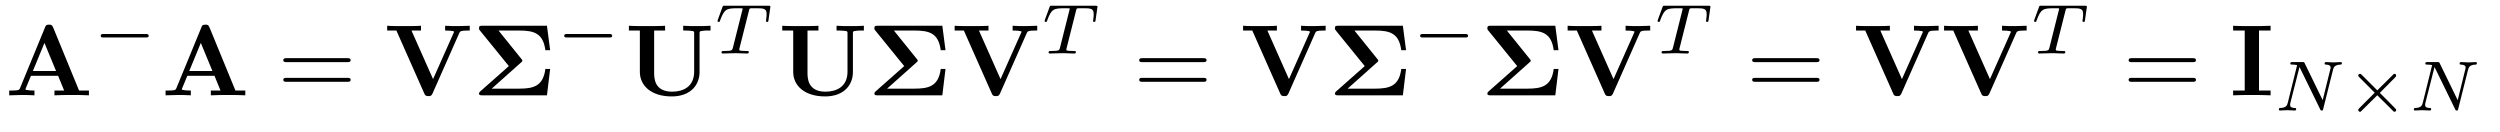 <?xml version="1.0" encoding="UTF-8"?>
<svg xmlns="http://www.w3.org/2000/svg" xmlns:xlink="http://www.w3.org/1999/xlink" viewBox="0 0 246 13" version="1.2">
<defs>
<g>
<symbol overflow="visible" id="glyph0-0">
<path style="stroke:none;" d=""/>
</symbol>
<symbol overflow="visible" id="glyph0-1">
<path style="stroke:none;" d="M 4.719 -6.703 C 4.609 -6.953 4.5 -6.953 4.328 -6.953 C 4.047 -6.953 4 -6.875 3.938 -6.703 L 1.469 -0.703 C 1.406 -0.547 1.375 -0.469 0.625 -0.469 L 0.406 -0.469 L 0.406 0 C 0.781 -0.016 1.266 -0.031 1.578 -0.031 C 1.969 -0.031 2.516 -0.031 2.891 0 L 2.891 -0.469 C 2.875 -0.469 2 -0.469 2 -0.594 C 2 -0.609 2.031 -0.703 2.047 -0.719 L 2.547 -1.922 L 5.219 -1.922 L 5.812 -0.469 L 4.859 -0.469 L 4.859 0 C 5.25 -0.031 6.188 -0.031 6.625 -0.031 C 7.016 -0.031 7.891 -0.031 8.25 0 L 8.25 -0.469 L 7.281 -0.469 Z M 3.875 -5.156 L 5.016 -2.391 L 2.734 -2.391 Z "/>
</symbol>
<symbol overflow="visible" id="glyph0-2">
<path style="stroke:none;" d="M 7.375 -6.156 C 7.438 -6.281 7.484 -6.375 8.203 -6.375 L 8.391 -6.375 L 8.391 -6.844 C 8.016 -6.828 7.531 -6.812 7.266 -6.812 C 6.875 -6.812 6.344 -6.812 5.969 -6.844 L 5.969 -6.375 C 6.047 -6.375 6.844 -6.375 6.844 -6.25 C 6.844 -6.203 6.812 -6.156 6.797 -6.125 L 4.781 -1.594 L 2.656 -6.375 L 3.594 -6.375 L 3.594 -6.844 C 3.219 -6.812 2.266 -6.812 1.828 -6.812 C 1.453 -6.812 0.609 -6.812 0.266 -6.844 L 0.266 -6.375 L 1.172 -6.375 L 3.922 -0.172 C 4 0 4.047 0.078 4.328 0.078 C 4.484 0.078 4.609 0.078 4.719 -0.156 Z "/>
</symbol>
<symbol overflow="visible" id="glyph0-3">
<path style="stroke:none;" d="M 4.781 -3.234 C 4.844 -3.281 4.906 -3.328 4.906 -3.422 C 4.906 -3.484 4.859 -3.531 4.828 -3.562 L 2.562 -6.375 L 4.594 -6.375 C 6.078 -6.375 6.953 -6.094 7.172 -4.438 L 7.641 -4.438 L 7.328 -6.844 L 0.953 -6.844 C 0.75 -6.844 0.641 -6.844 0.641 -6.594 C 0.641 -6.5 0.641 -6.484 0.734 -6.375 L 3.578 -2.875 L 0.75 -0.375 C 0.703 -0.312 0.641 -0.266 0.641 -0.172 C 0.641 0 0.812 0 0.953 0 L 7.328 0 L 7.641 -2.594 L 7.172 -2.594 C 6.953 -0.875 5.969 -0.656 4.562 -0.656 L 1.891 -0.656 Z "/>
</symbol>
<symbol overflow="visible" id="glyph0-4">
<path style="stroke:none;" d="M 7.344 -6.078 C 7.344 -6.297 7.359 -6.312 7.641 -6.344 C 7.875 -6.375 7.891 -6.375 8.172 -6.375 L 8.422 -6.375 L 8.422 -6.844 C 8.047 -6.812 7.484 -6.812 7.094 -6.812 C 6.672 -6.812 6.156 -6.812 5.734 -6.844 L 5.734 -6.375 L 5.984 -6.375 C 6.172 -6.375 6.344 -6.359 6.516 -6.344 C 6.812 -6.312 6.812 -6.297 6.812 -6.078 L 6.812 -2.328 C 6.812 -0.844 5.734 -0.359 4.641 -0.359 C 2.906 -0.359 2.875 -1.672 2.875 -2.219 L 2.875 -6.375 L 3.953 -6.375 L 3.953 -6.844 C 3.578 -6.812 2.609 -6.812 2.172 -6.812 C 1.75 -6.812 0.766 -6.812 0.391 -6.844 L 0.391 -6.375 L 1.469 -6.375 L 1.469 -2.297 C 1.469 -0.984 2.547 0.109 4.609 0.109 C 6.5 0.109 7.344 -1.062 7.344 -2.281 Z "/>
</symbol>
<symbol overflow="visible" id="glyph0-5">
<path style="stroke:none;" d="M 2.875 -6.375 L 4.016 -6.375 L 4.016 -6.844 C 3.609 -6.812 2.625 -6.812 2.172 -6.812 C 1.719 -6.812 0.734 -6.812 0.328 -6.844 L 0.328 -6.375 L 1.469 -6.375 L 1.469 -0.469 L 0.328 -0.469 L 0.328 0 C 0.734 -0.031 1.719 -0.031 2.172 -0.031 C 2.625 -0.031 3.609 -0.031 4.016 0 L 4.016 -0.469 L 2.875 -0.469 Z "/>
</symbol>
<symbol overflow="visible" id="glyph1-0">
<path style="stroke:none;" d=""/>
</symbol>
<symbol overflow="visible" id="glyph1-1">
<path style="stroke:none;" d="M 5.188 -1.578 C 5.297 -1.578 5.469 -1.578 5.469 -1.734 C 5.469 -1.922 5.297 -1.922 5.188 -1.922 L 1.031 -1.922 C 0.922 -1.922 0.75 -1.922 0.75 -1.75 C 0.75 -1.578 0.906 -1.578 1.031 -1.578 Z "/>
</symbol>
<symbol overflow="visible" id="glyph1-2">
<path style="stroke:none;" d="M 4.875 -3.266 C 4.953 -3.344 4.969 -3.391 4.969 -3.438 C 4.969 -3.547 4.891 -3.609 4.812 -3.609 C 4.734 -3.609 4.719 -3.594 4.641 -3.5 L 3.109 -1.984 L 1.578 -3.516 C 1.5 -3.578 1.484 -3.609 1.422 -3.609 C 1.312 -3.609 1.234 -3.531 1.234 -3.438 C 1.234 -3.375 1.266 -3.359 1.344 -3.266 L 2.859 -1.75 L 1.344 -0.234 C 1.25 -0.125 1.234 -0.094 1.234 -0.062 C 1.234 0.047 1.312 0.125 1.422 0.125 C 1.484 0.125 1.5 0.094 1.578 0.016 L 3.109 -1.5 L 4.703 0.078 C 4.734 0.109 4.766 0.125 4.812 0.125 C 4.891 0.125 4.969 0.062 4.969 -0.062 C 4.969 -0.109 4.969 -0.125 4.938 -0.141 C 4.922 -0.172 3.578 -1.531 3.359 -1.734 Z "/>
</symbol>
<symbol overflow="visible" id="glyph2-0">
<path style="stroke:none;" d=""/>
</symbol>
<symbol overflow="visible" id="glyph2-1">
<path style="stroke:none;" d="M 6.844 -3.266 C 7 -3.266 7.188 -3.266 7.188 -3.453 C 7.188 -3.656 7 -3.656 6.859 -3.656 L 0.891 -3.656 C 0.75 -3.656 0.562 -3.656 0.562 -3.453 C 0.562 -3.266 0.75 -3.266 0.891 -3.266 Z M 6.859 -1.328 C 7 -1.328 7.188 -1.328 7.188 -1.531 C 7.188 -1.719 7 -1.719 6.844 -1.719 L 0.891 -1.719 C 0.75 -1.719 0.562 -1.719 0.562 -1.531 C 0.562 -1.328 0.75 -1.328 0.891 -1.328 Z "/>
</symbol>
<symbol overflow="visible" id="glyph3-0">
<path style="stroke:none;" d=""/>
</symbol>
<symbol overflow="visible" id="glyph3-1">
<path style="stroke:none;" d="M 3.391 -4.219 C 3.438 -4.422 3.453 -4.438 3.609 -4.453 C 3.641 -4.453 3.875 -4.453 4.016 -4.453 C 4.453 -4.453 4.625 -4.453 4.797 -4.406 C 5.109 -4.312 5.125 -4.109 5.125 -3.859 C 5.125 -3.75 5.125 -3.656 5.078 -3.297 L 5.062 -3.219 C 5.062 -3.141 5.109 -3.109 5.188 -3.109 C 5.297 -3.109 5.297 -3.172 5.312 -3.281 L 5.5 -4.609 C 5.5 -4.703 5.422 -4.703 5.297 -4.703 L 1.016 -4.703 C 0.844 -4.703 0.828 -4.703 0.781 -4.562 L 0.328 -3.328 C 0.328 -3.297 0.297 -3.234 0.297 -3.203 C 0.297 -3.172 0.312 -3.109 0.422 -3.109 C 0.516 -3.109 0.516 -3.141 0.562 -3.281 C 0.969 -4.391 1.203 -4.453 2.266 -4.453 L 2.547 -4.453 C 2.766 -4.453 2.766 -4.453 2.766 -4.391 C 2.766 -4.391 2.766 -4.344 2.734 -4.25 L 1.812 -0.578 C 1.75 -0.328 1.734 -0.25 1 -0.25 C 0.75 -0.25 0.688 -0.25 0.688 -0.094 C 0.688 -0.078 0.703 0 0.812 0 C 1 0 1.219 -0.016 1.406 -0.016 C 1.609 -0.016 1.812 -0.031 2 -0.031 C 2.203 -0.031 2.438 -0.031 2.641 -0.016 C 2.828 -0.016 3.031 0 3.219 0 C 3.281 0 3.375 0 3.375 -0.156 C 3.375 -0.25 3.312 -0.25 3.094 -0.25 C 2.969 -0.25 2.828 -0.266 2.688 -0.266 C 2.453 -0.281 2.438 -0.312 2.438 -0.391 C 2.438 -0.453 2.438 -0.453 2.469 -0.562 Z "/>
</symbol>
<symbol overflow="visible" id="glyph3-2">
<path style="stroke:none;" d="M 5.812 -4 C 5.875 -4.266 6 -4.5 6.547 -4.516 C 6.578 -4.516 6.688 -4.516 6.688 -4.656 C 6.688 -4.703 6.656 -4.766 6.578 -4.766 C 6.359 -4.766 6.094 -4.734 5.859 -4.734 C 5.688 -4.734 5.297 -4.766 5.125 -4.766 C 5.094 -4.766 4.984 -4.766 4.984 -4.609 C 4.984 -4.516 5.078 -4.516 5.141 -4.516 C 5.469 -4.5 5.578 -4.391 5.578 -4.219 C 5.578 -4.172 5.578 -4.125 5.547 -4.062 L 4.797 -1.016 L 3.031 -4.641 C 2.969 -4.766 2.953 -4.766 2.781 -4.766 L 1.828 -4.766 C 1.703 -4.766 1.609 -4.766 1.609 -4.609 C 1.609 -4.516 1.688 -4.516 1.844 -4.516 C 1.984 -4.516 2.141 -4.5 2.281 -4.469 L 1.359 -0.75 C 1.297 -0.484 1.172 -0.266 0.625 -0.25 C 0.578 -0.25 0.484 -0.25 0.484 -0.109 C 0.484 -0.031 0.531 0 0.578 0 C 0.812 0 1.078 -0.031 1.312 -0.031 C 1.484 -0.031 1.875 0 2.047 0 C 2.125 0 2.188 -0.031 2.188 -0.141 C 2.188 -0.25 2.109 -0.25 2.031 -0.25 C 1.594 -0.266 1.594 -0.453 1.594 -0.547 C 1.594 -0.578 1.594 -0.609 1.609 -0.719 L 2.516 -4.281 L 4.547 -0.125 C 4.594 0 4.625 0 4.703 0 C 4.812 0 4.812 -0.016 4.844 -0.141 Z "/>
</symbol>
</g>
</defs>
<g id="surface1">
<g style="fill:rgb(0%,0%,0%);fill-opacity:1;">
  <use xlink:href="#glyph0-1" x="0.5" y="9.379"/>
</g>
<g style="fill:rgb(0%,0%,0%);fill-opacity:1;">
  <use xlink:href="#glyph1-1" x="9.162" y="5.266"/>
</g>
<g style="fill:rgb(0%,0%,0%);fill-opacity:1;">
  <use xlink:href="#glyph0-1" x="15.887" y="9.379"/>
</g>
<g style="fill:rgb(0%,0%,0%);fill-opacity:1;">
  <use xlink:href="#glyph2-1" x="27.316" y="9.379"/>
</g>
<g style="fill:rgb(0%,0%,0%);fill-opacity:1;">
  <use xlink:href="#glyph0-2" x="37.832" y="9.379"/>
  <use xlink:href="#glyph0-3" x="46.493" y="9.379"/>
</g>
<g style="fill:rgb(0%,0%,0%);fill-opacity:1;">
  <use xlink:href="#glyph1-1" x="54.768" y="5.266"/>
</g>
<g style="fill:rgb(0%,0%,0%);fill-opacity:1;">
  <use xlink:href="#glyph0-4" x="61.493" y="9.379"/>
</g>
<g style="fill:rgb(0%,0%,0%);fill-opacity:1;">
  <use xlink:href="#glyph3-1" x="70.307" y="5.266"/>
</g>
<g style="fill:rgb(0%,0%,0%);fill-opacity:1;">
  <use xlink:href="#glyph0-4" x="76.583" y="9.379"/>
  <use xlink:href="#glyph0-3" x="85.397" y="9.379"/>
  <use xlink:href="#glyph0-2" x="93.672" y="9.379"/>
</g>
<g style="fill:rgb(0%,0%,0%);fill-opacity:1;">
  <use xlink:href="#glyph3-1" x="102.493" y="5.266"/>
</g>
<g style="fill:rgb(0%,0%,0%);fill-opacity:1;">
  <use xlink:href="#glyph2-1" x="111.537" y="9.379"/>
</g>
<g style="fill:rgb(0%,0%,0%);fill-opacity:1;">
  <use xlink:href="#glyph0-2" x="122.053" y="9.379"/>
  <use xlink:href="#glyph0-3" x="130.714" y="9.379"/>
</g>
<g style="fill:rgb(0%,0%,0%);fill-opacity:1;">
  <use xlink:href="#glyph1-1" x="138.989" y="5.266"/>
</g>
<g style="fill:rgb(0%,0%,0%);fill-opacity:1;">
  <use xlink:href="#glyph0-3" x="145.714" y="9.379"/>
  <use xlink:href="#glyph0-2" x="153.989" y="9.379"/>
</g>
<g style="fill:rgb(0%,0%,0%);fill-opacity:1;">
  <use xlink:href="#glyph3-1" x="162.809" y="5.266"/>
</g>
<g style="fill:rgb(0%,0%,0%);fill-opacity:1;">
  <use xlink:href="#glyph2-1" x="171.853" y="9.379"/>
</g>
<g style="fill:rgb(0%,0%,0%);fill-opacity:1;">
  <use xlink:href="#glyph0-2" x="182.369" y="9.379"/>
  <use xlink:href="#glyph0-2" x="191.03" y="9.379"/>
</g>
<g style="fill:rgb(0%,0%,0%);fill-opacity:1;">
  <use xlink:href="#glyph3-1" x="199.852" y="5.266"/>
</g>
<g style="fill:rgb(0%,0%,0%);fill-opacity:1;">
  <use xlink:href="#glyph2-1" x="208.895" y="9.379"/>
</g>
<g style="fill:rgb(0%,0%,0%);fill-opacity:1;">
  <use xlink:href="#glyph0-5" x="219.411" y="9.379"/>
</g>
<g style="fill:rgb(0%,0%,0%);fill-opacity:1;">
  <use xlink:href="#glyph3-2" x="223.756" y="10.874"/>
</g>
<g style="fill:rgb(0%,0%,0%);fill-opacity:1;">
  <use xlink:href="#glyph1-2" x="230.814" y="10.874"/>
</g>
<g style="fill:rgb(0%,0%,0%);fill-opacity:1;">
  <use xlink:href="#glyph3-2" x="237.041" y="10.874"/>
</g>
</g>
</svg>
